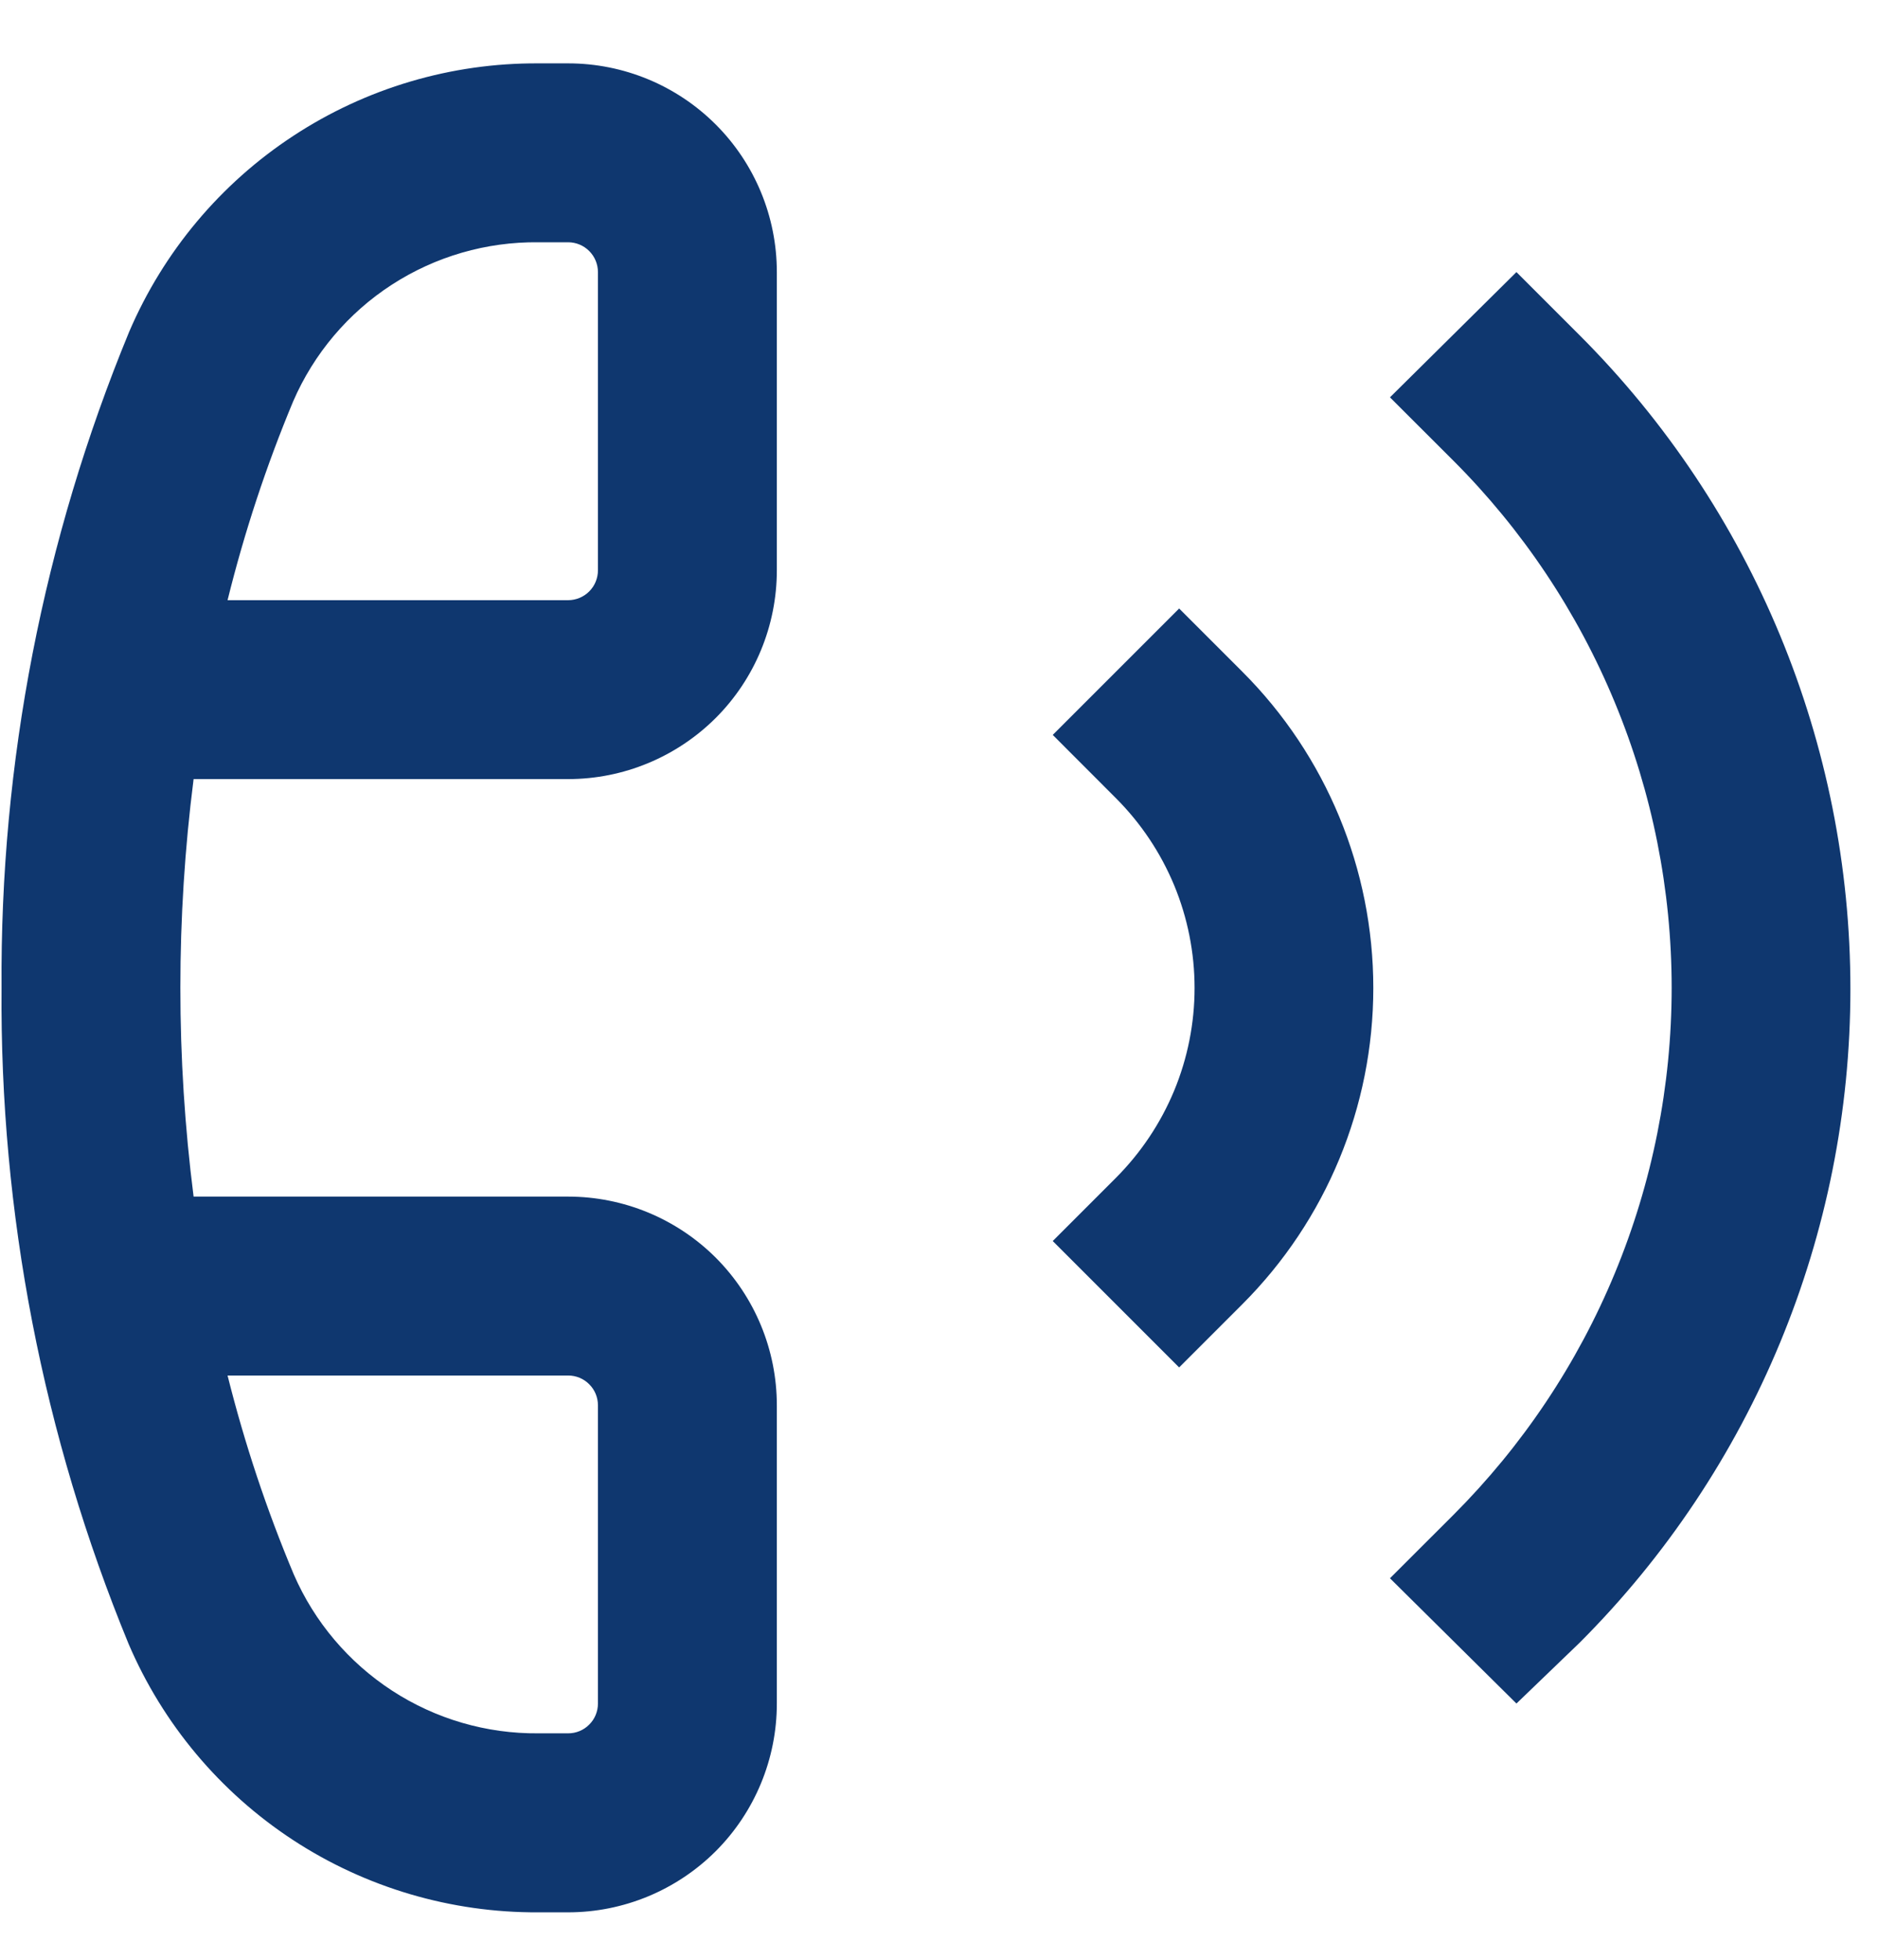<svg width="23" height="24" viewBox="0 0 23 24" fill="none" xmlns="http://www.w3.org/2000/svg">
<path d="M6.958 23.419H6.593C5.526 23.425 4.48 23.117 3.588 22.533C2.695 21.948 1.995 21.113 1.575 20.132C0.526 17.584 -0.003 14.852 0.019 12.097C-0 9.342 0.531 6.61 1.582 4.063C2.002 3.083 2.701 2.248 3.592 1.664C4.483 1.079 5.527 0.77 6.593 0.776H6.958C7.636 0.776 8.286 1.045 8.766 1.525C9.245 2.004 9.514 2.654 9.514 3.332V6.984C9.514 7.662 9.245 8.313 8.766 8.792C8.286 9.271 7.636 9.541 6.958 9.541H2.371C2.155 11.238 2.155 12.956 2.371 14.654H6.958C7.636 14.654 8.286 14.923 8.766 15.402C9.245 15.882 9.514 16.532 9.514 17.21V20.862C9.514 21.54 9.245 22.19 8.766 22.67C8.286 23.149 7.636 23.419 6.958 23.419ZM2.787 16.845C2.995 17.676 3.266 18.491 3.598 19.281C3.851 19.863 4.27 20.358 4.803 20.705C5.335 21.051 5.958 21.233 6.593 21.227H6.958C7.055 21.227 7.148 21.189 7.216 21.12C7.285 21.052 7.323 20.959 7.323 20.862V17.21C7.323 17.113 7.285 17.02 7.216 16.952C7.148 16.883 7.055 16.845 6.958 16.845H2.787ZM2.787 7.35H6.958C7.055 7.35 7.148 7.311 7.216 7.243C7.285 7.174 7.323 7.081 7.323 6.984V3.332C7.323 3.236 7.285 3.143 7.216 3.074C7.148 3.006 7.055 2.967 6.958 2.967H6.593C5.956 2.96 5.332 3.141 4.798 3.487C4.264 3.833 3.844 4.33 3.591 4.914C3.261 5.704 2.993 6.518 2.787 7.35Z" fill="#0F376F"/>
<path d="M14.441 16.746L12.893 15.198L13.667 14.424C13.972 14.118 14.214 13.756 14.38 13.357C14.545 12.958 14.63 12.531 14.63 12.099C14.63 11.667 14.545 11.24 14.38 10.841C14.214 10.442 13.972 10.08 13.667 9.775L12.893 9L14.441 7.452L15.215 8.226C16.242 9.253 16.819 10.646 16.819 12.099C16.819 13.552 16.242 14.945 15.215 15.972L14.441 16.746Z" fill="#0F376F"/>
<path d="M18.572 20.862L17.023 19.328L17.798 18.554C18.646 17.706 19.319 16.7 19.777 15.592C20.236 14.484 20.473 13.296 20.473 12.097C20.473 10.898 20.236 9.711 19.777 8.603C19.319 7.495 18.646 6.488 17.798 5.64L17.023 4.866L18.572 3.332L19.346 4.106C21.469 6.23 22.662 9.109 22.662 12.112C22.662 15.114 21.469 17.994 19.346 20.117L18.572 20.862Z" fill="#0F376F"/>
</svg>
